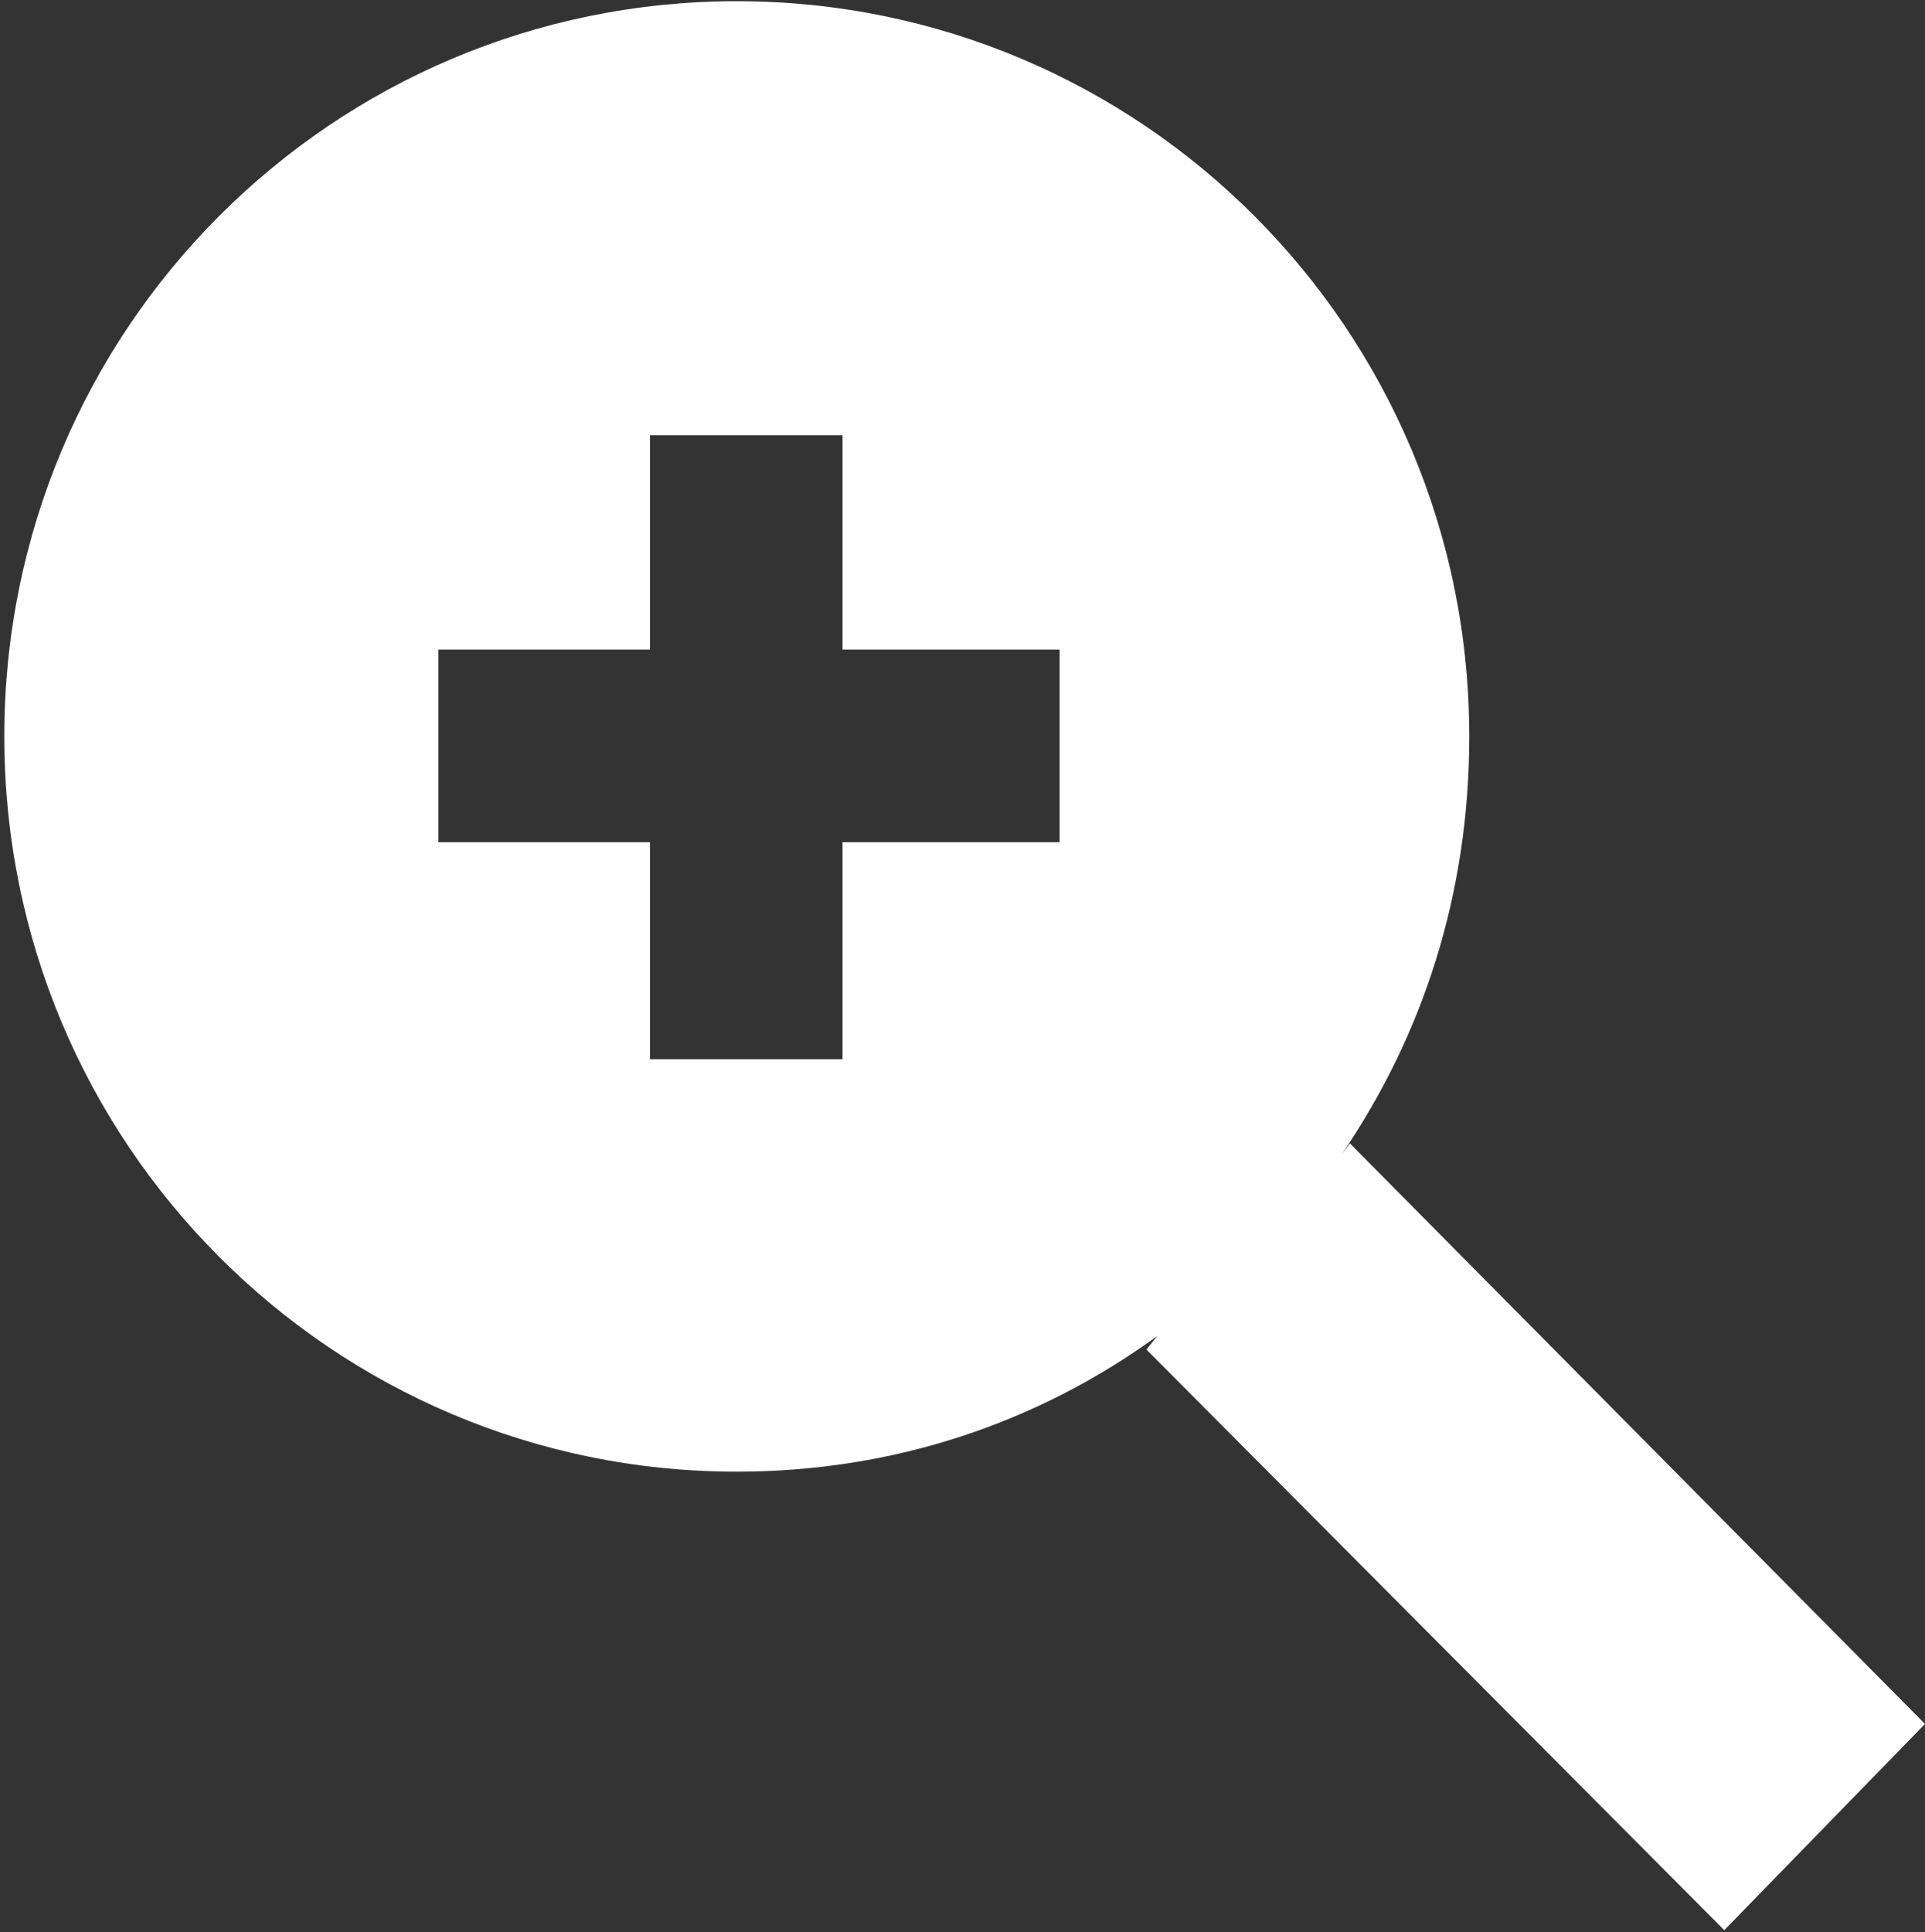 <?xml version="1.0" encoding="utf-8"?>
<!-- Generator: Adobe Illustrator 16.0.0, SVG Export Plug-In . SVG Version: 6.00 Build 0)  -->
<!DOCTYPE svg PUBLIC "-//W3C//DTD SVG 1.1//EN" "http://www.w3.org/Graphics/SVG/1.1/DTD/svg11.dtd">
<svg version="1.1" id="Layer_1" xmlns="http://www.w3.org/2000/svg" xmlns:xlink="http://www.w3.org/1999/xlink" x="0px" y="0px"
	 width="51.094px" height="51.282px" viewBox="0 0 51.094 51.282" enable-background="new 0 0 51.094 51.282" xml:space="preserve">
<rect x="0" y="0" width="51.094" height="51.282" fill="#333333" stroke="none"/>
<g>
	<path fill="#FFFFFF" d="M51.094,45.756l-5.328,5.473L30.429,35.819l0.288-0.36c-3.168,2.304-6.984,3.601-11.161,3.601
		c-10.729,0-19.442-8.713-19.442-19.514c0-10.802,8.713-19.514,19.442-19.514s19.442,8.712,19.442,19.514
		c0,4.176-1.225,7.92-3.385,11.089l0.216-0.288L51.094,45.756z M28.125,17.241h-5.762v-5.688h-5.111v5.688h-5.617v5.112h5.617v5.761
		h5.111v-5.761h5.762V17.241z"/>
</g>
</svg>
